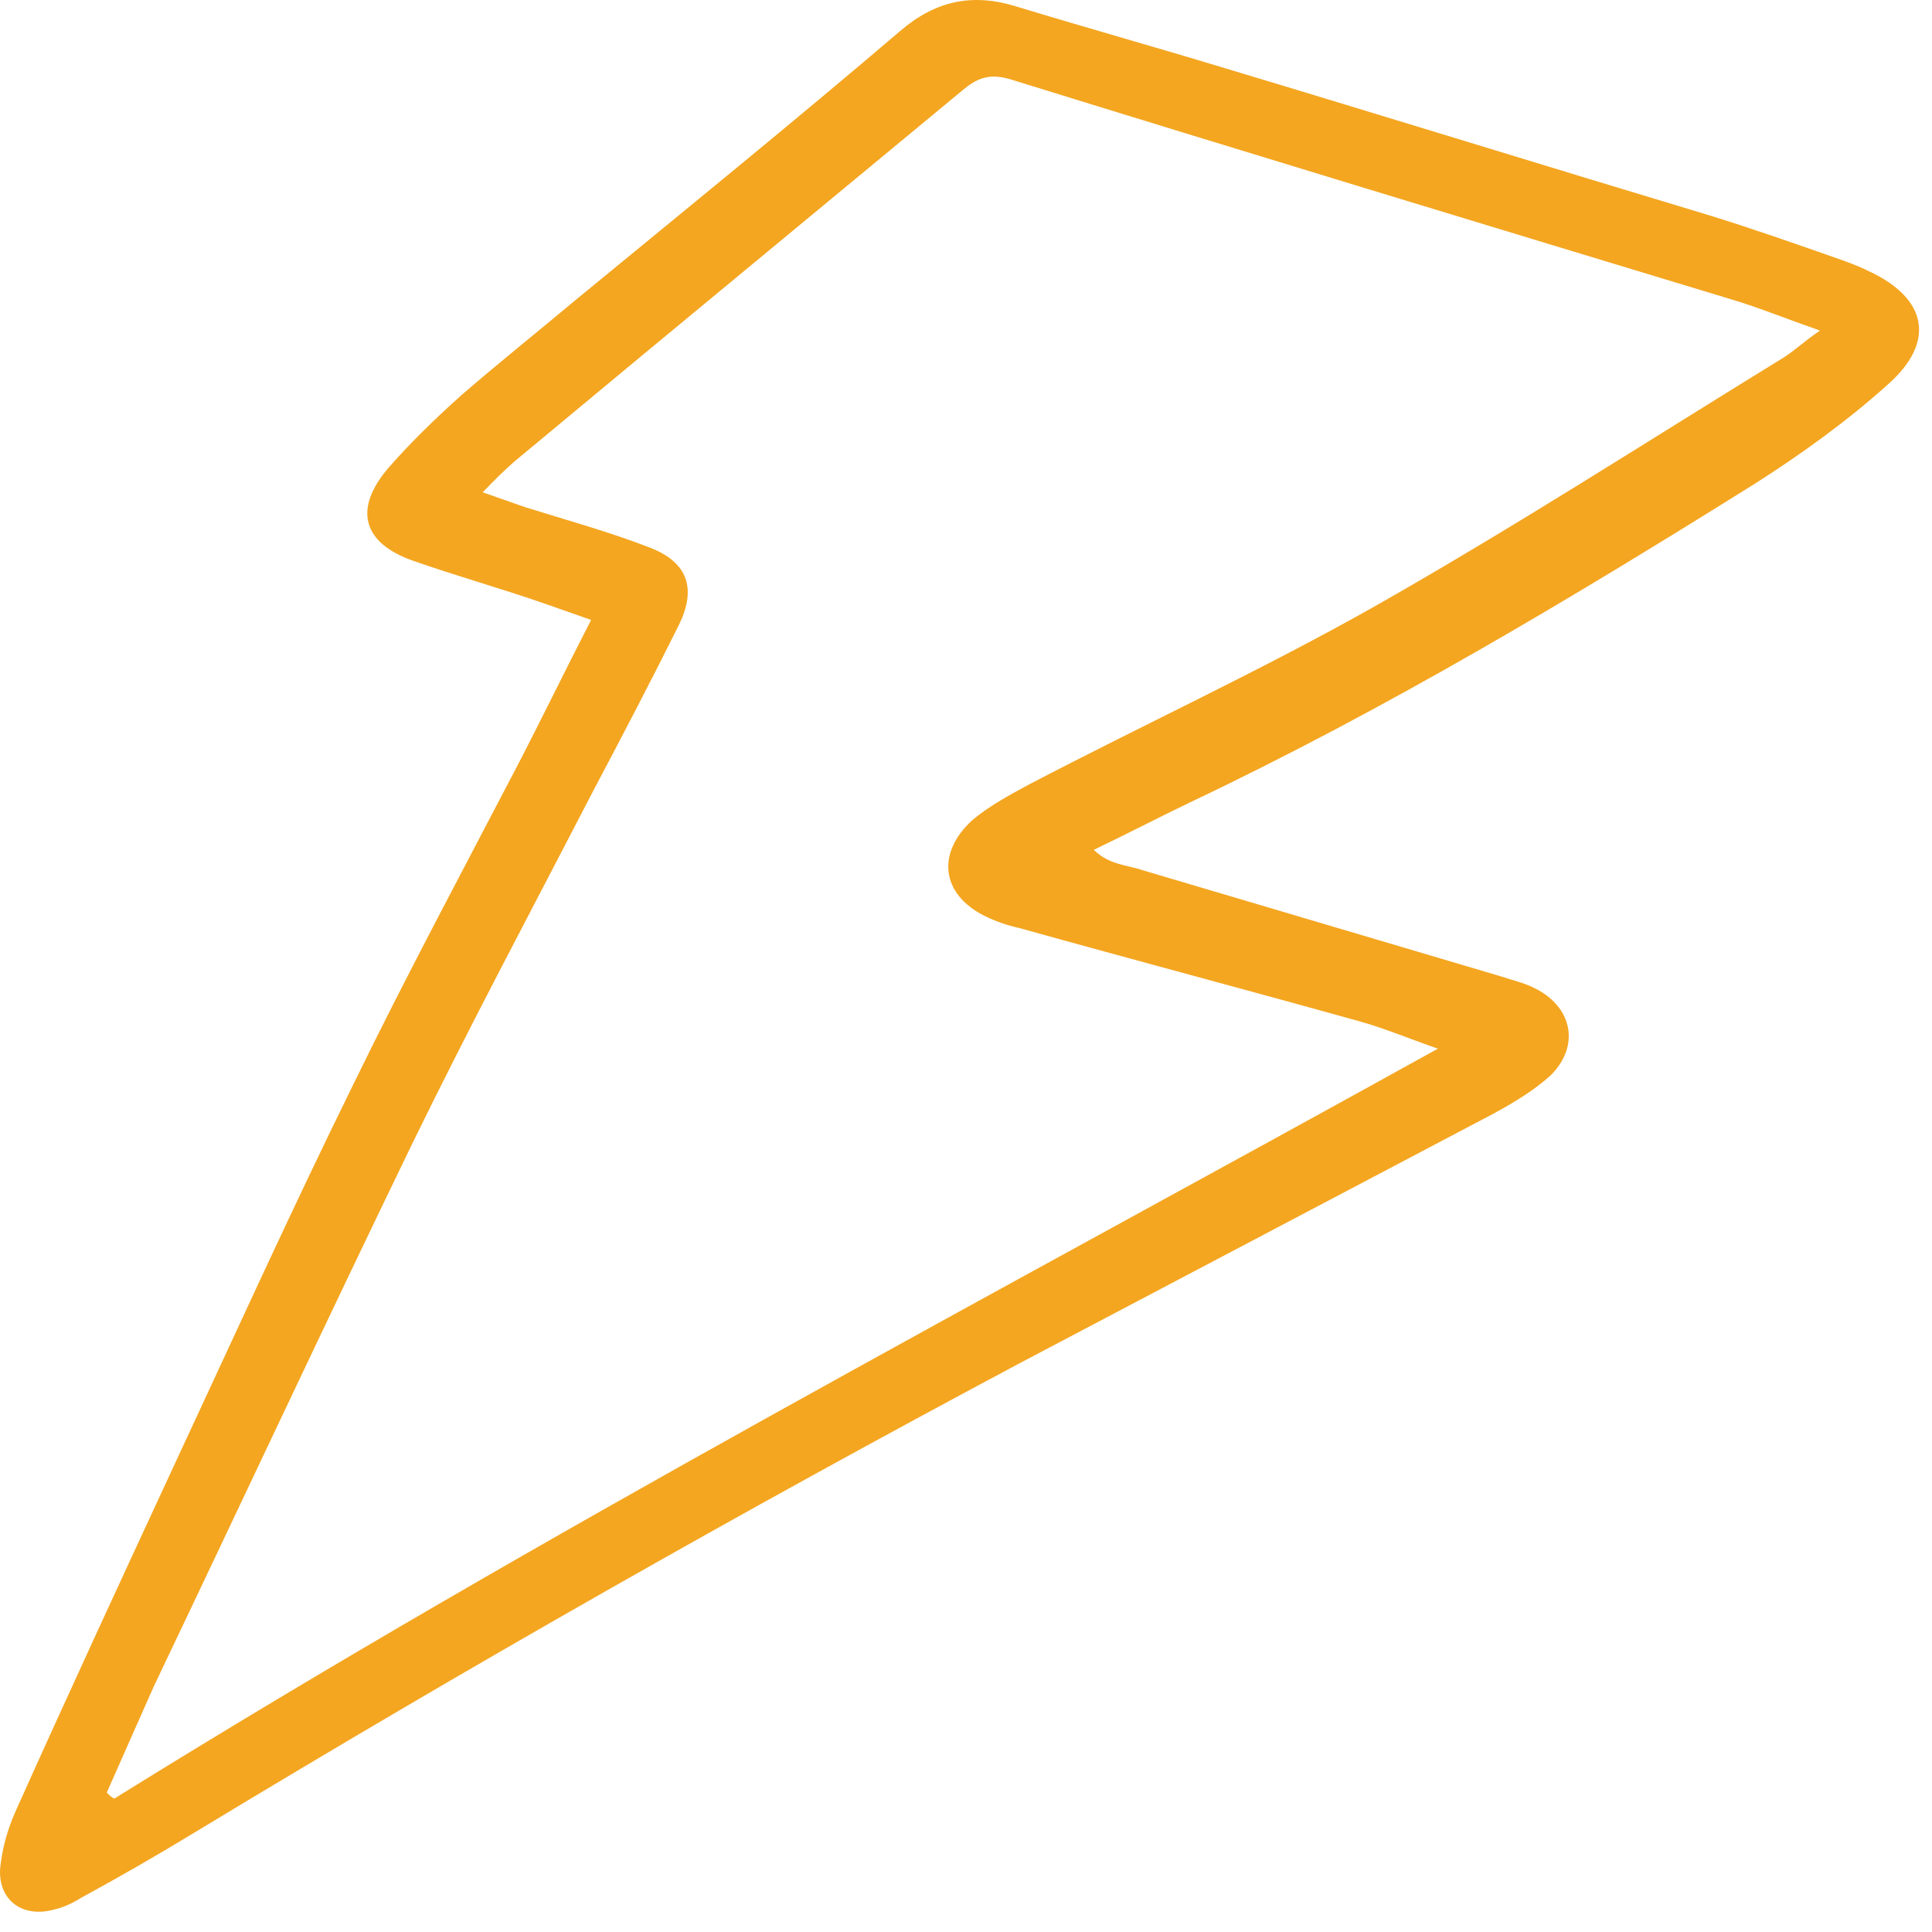 <svg width="53" height="53" viewBox="0 0 53 53" fill="none" xmlns="http://www.w3.org/2000/svg">
<path d="M16.216 17.006C15.739 16.838 15.38 16.713 14.982 16.573C13.788 16.155 12.526 15.802 11.332 15.383C9.939 14.895 9.687 13.957 10.665 12.825C11.262 12.141 11.939 11.485 12.656 10.842C13.684 9.951 14.737 9.113 15.751 8.262C18.763 5.787 21.762 3.352 24.695 0.85C25.655 0.024 26.672 -0.2 27.88 0.178C29.779 0.755 31.691 1.291 33.59 1.867C38.038 3.203 42.472 4.578 46.96 5.928C48.088 6.279 49.203 6.669 50.317 7.06C50.635 7.172 50.954 7.283 51.258 7.435C52.874 8.18 53.122 9.384 51.77 10.564C50.661 11.561 49.407 12.462 48.141 13.269C43.103 16.42 38.014 19.463 32.653 22.008C31.793 22.421 30.972 22.849 30.005 23.314C30.439 23.734 30.932 23.729 31.33 23.868C34.61 24.839 37.929 25.824 41.209 26.795C41.488 26.892 41.781 26.95 42.085 27.102C43.118 27.598 43.368 28.669 42.542 29.497C42.082 29.916 41.516 30.254 40.965 30.553C36.634 32.834 32.304 35.115 27.974 37.396C20.335 41.466 12.799 45.752 5.366 50.253C4.343 50.877 3.28 51.488 2.231 52.059C2.002 52.202 1.733 52.331 1.492 52.381C0.648 52.621 -0.039 52.157 0.002 51.278C0.05 50.758 0.191 50.227 0.412 49.723C1.849 46.517 3.326 43.325 4.788 40.173C6.416 36.677 7.99 33.206 9.697 29.738C11.13 26.799 12.682 23.901 14.18 21.03C14.867 19.706 15.515 18.369 16.216 17.006ZM2.929 49.175C2.994 49.243 3.06 49.31 3.14 49.338C14.91 42.023 27.189 35.556 39.445 28.768C38.609 28.476 37.986 28.212 37.335 28.029C34.201 27.154 31.092 26.332 27.958 25.457C27.625 25.385 27.307 25.273 27.002 25.122C25.824 24.53 25.682 23.408 26.669 22.503C27.115 22.123 27.667 21.824 28.218 21.526C31.392 19.867 34.643 18.37 37.765 16.604C41.559 14.448 45.197 12.103 48.901 9.826C49.183 9.657 49.454 9.394 49.926 9.068C48.931 8.719 48.189 8.415 47.418 8.189C40.833 6.194 34.248 4.198 27.676 2.163C27.105 2.007 26.782 2.162 26.404 2.477C23.445 4.926 20.486 7.374 17.527 9.823C16.392 10.766 15.257 11.709 14.122 12.652C13.865 12.875 13.595 13.137 13.242 13.505C13.72 13.673 14.078 13.798 14.396 13.91C15.565 14.275 16.747 14.6 17.847 15.03C18.868 15.433 19.111 16.143 18.628 17.137C17.871 18.659 17.061 20.207 16.264 21.715C14.6 24.931 12.911 28.093 11.327 31.337C8.902 36.342 6.571 41.334 4.214 46.273C3.785 47.241 3.357 48.208 2.929 49.175Z" fill="#F4A620"/>
</svg>
